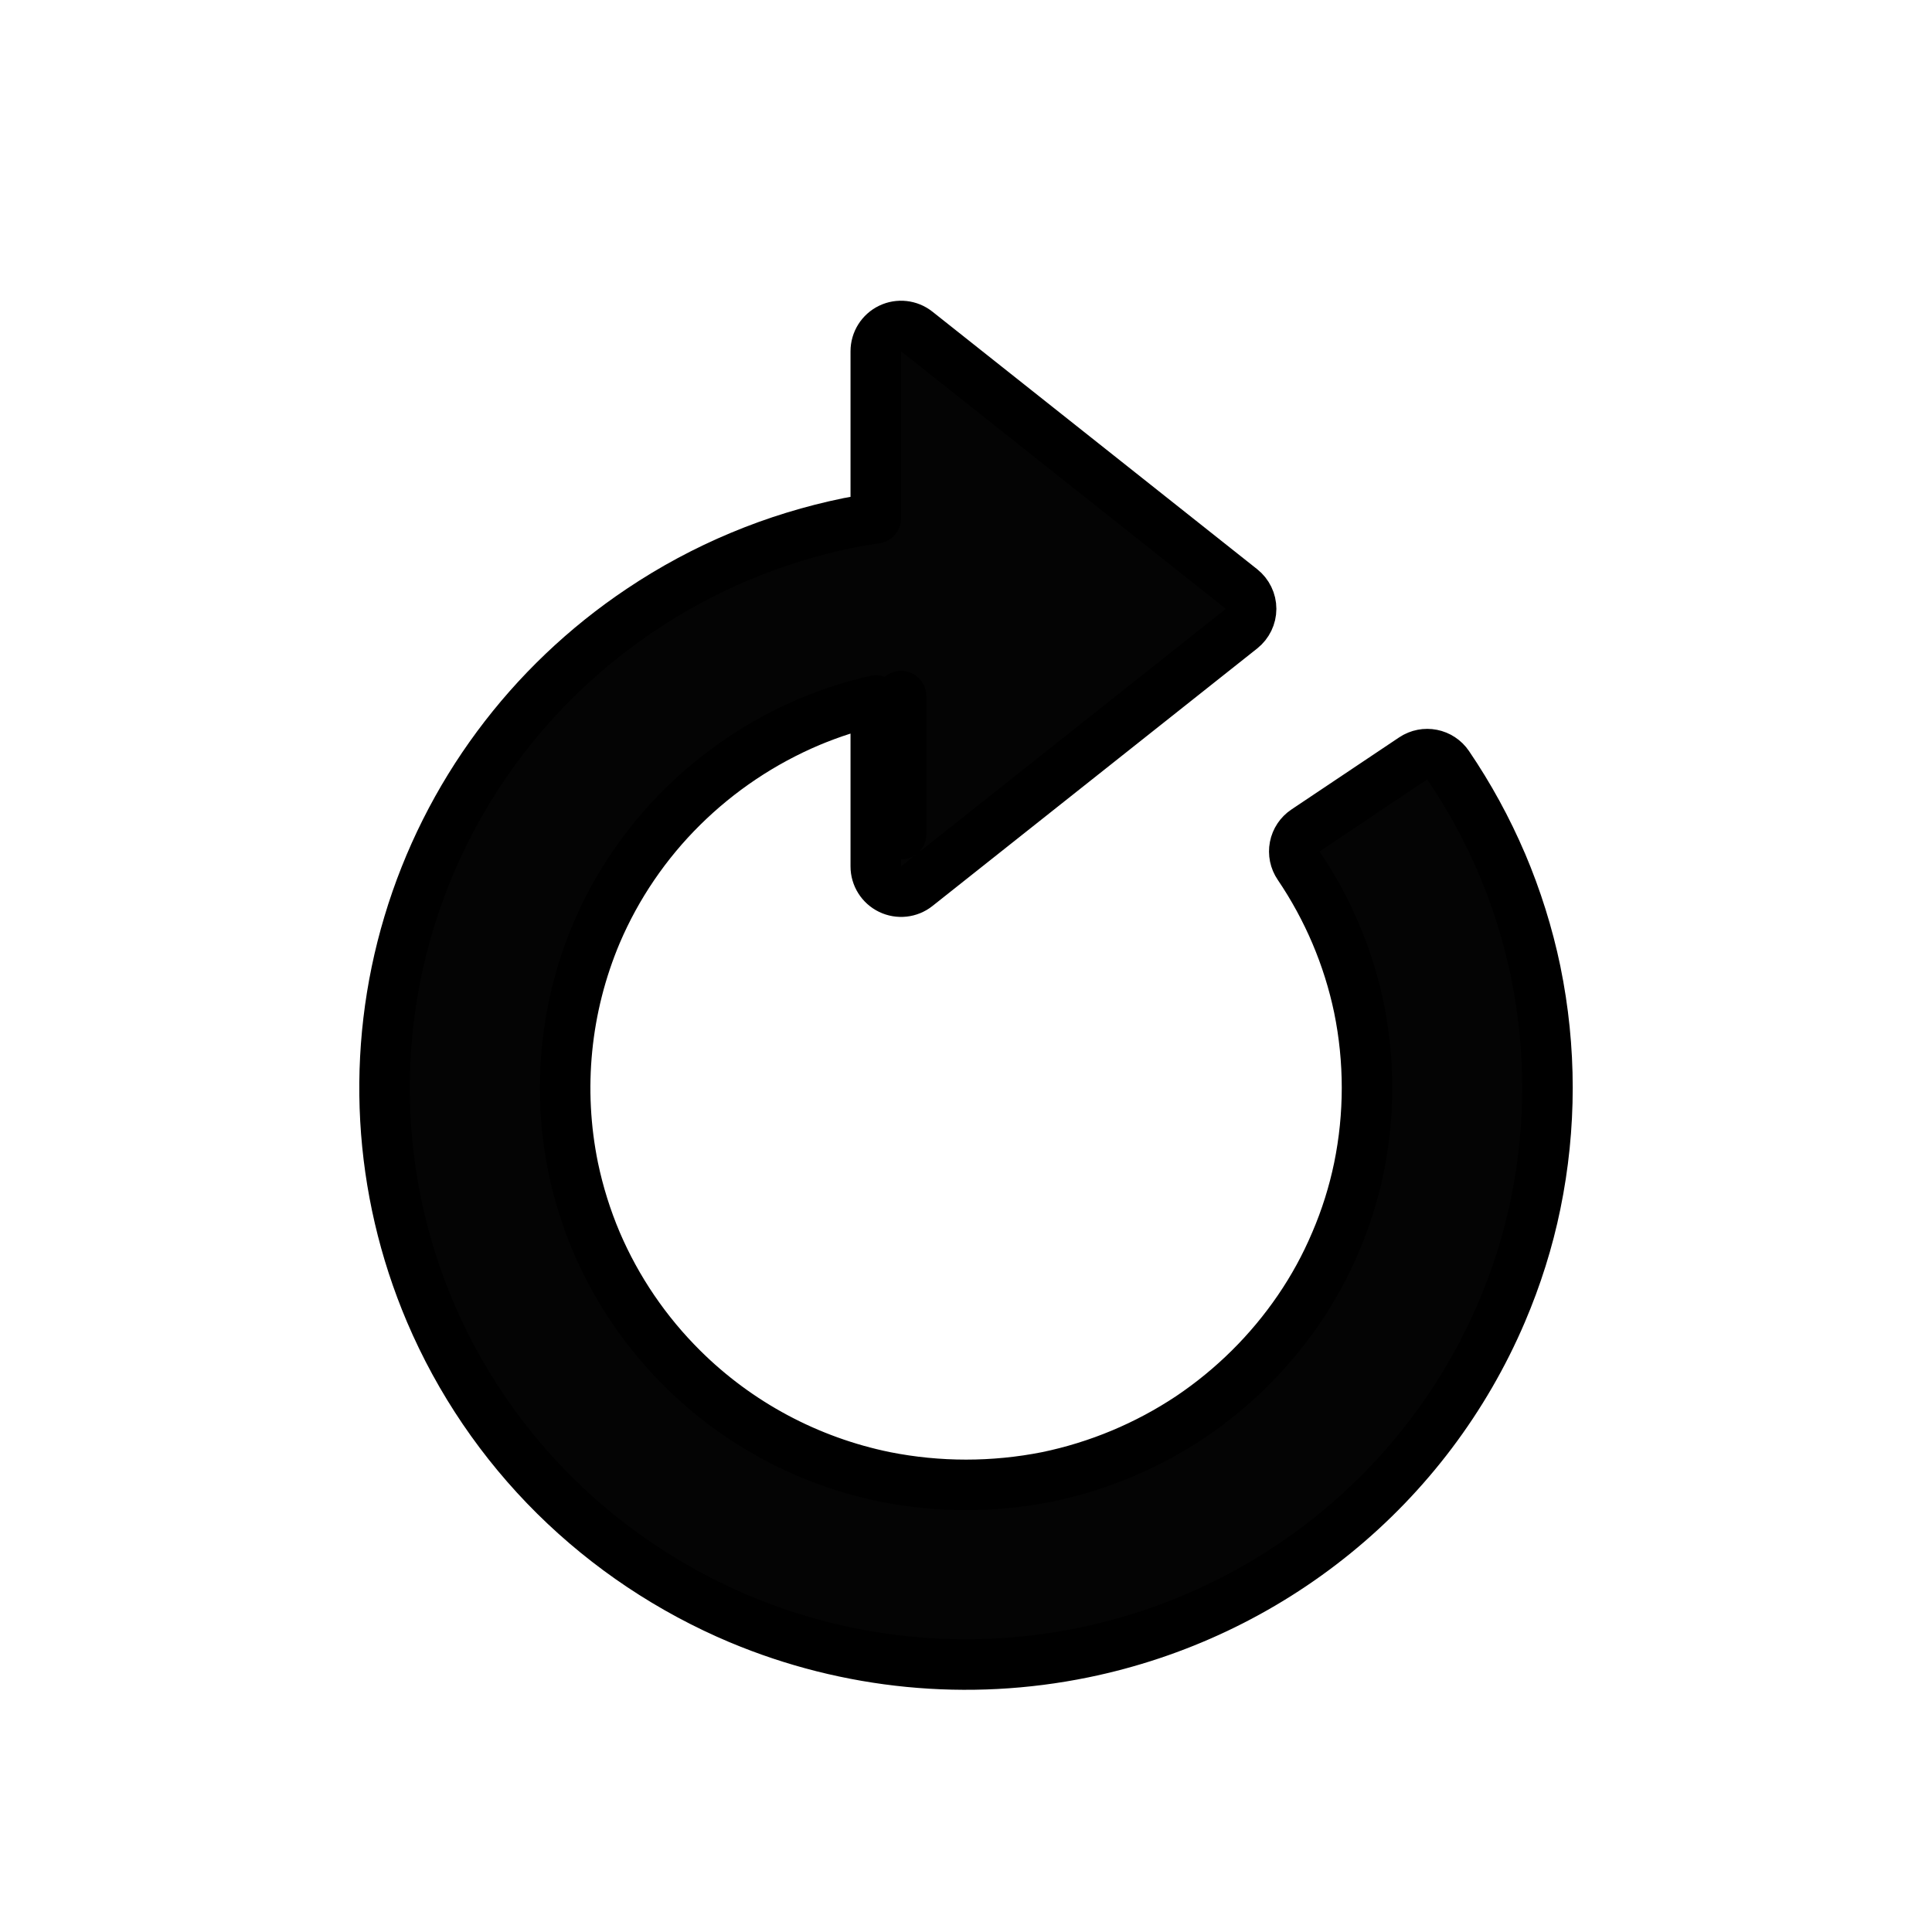 <svg width="33" height="33" viewBox="0 0 33 33" fill="none" xmlns="http://www.w3.org/2000/svg">
<path d="M25.651 14.746L25.65 14.745C25.4 14.159 25.093 13.598 24.735 13.071C24.602 12.874 24.335 12.822 24.138 12.954L22.299 14.185C22.203 14.249 22.137 14.348 22.115 14.461C22.093 14.574 22.117 14.691 22.182 14.786C22.68 15.521 23.03 16.344 23.211 17.21C23.396 18.114 23.396 19.045 23.211 19.948C23.121 20.384 22.987 20.809 22.811 21.219L22.81 21.221C22.64 21.623 22.43 22.007 22.183 22.368C21.688 23.092 21.059 23.715 20.329 24.206C19.588 24.699 18.758 25.046 17.884 25.227C16.971 25.408 16.031 25.408 15.119 25.227C13.807 24.959 12.604 24.316 11.658 23.377L11.658 23.377C11.033 22.757 10.534 22.024 10.189 21.218C10.015 20.808 9.882 20.382 9.791 19.947C9.516 18.601 9.654 17.205 10.189 15.938C10.533 15.133 11.031 14.401 11.656 13.783L11.656 13.783C12.282 13.164 13.021 12.669 13.834 12.326C14.197 12.174 14.575 12.053 14.959 11.965V14.799C14.959 14.964 15.054 15.115 15.203 15.187C15.352 15.259 15.53 15.24 15.659 15.137L21.206 10.738C21.309 10.656 21.37 10.531 21.37 10.399C21.37 10.268 21.309 10.143 21.206 10.061L15.659 5.662C15.53 5.559 15.352 5.539 15.203 5.611C15.054 5.683 14.959 5.834 14.959 6V8.852C14.807 8.874 14.655 8.9 14.504 8.93L14.504 8.93L14.501 8.93C13.23 9.189 12.023 9.693 10.948 10.414C9.04 11.69 7.637 13.584 6.981 15.773C6.324 17.962 6.455 20.31 7.35 22.414C7.849 23.585 8.572 24.65 9.479 25.548C10.385 26.444 11.457 27.159 12.634 27.655L12.635 27.655C14.487 28.432 16.534 28.632 18.503 28.228L18.503 28.228C20.079 27.905 21.553 27.208 22.798 26.195C24.043 25.183 25.021 23.885 25.649 22.414L25.649 22.414C25.904 21.817 26.101 21.194 26.23 20.563C26.499 19.254 26.499 17.904 26.23 16.595L26.23 16.593C26.098 15.96 25.904 15.342 25.651 14.746ZM15.391 11.89V14.248V11.89Z" fill="#040404" stroke="black" stroke-width="0.863" stroke-linejoin="round"/>
</svg>
